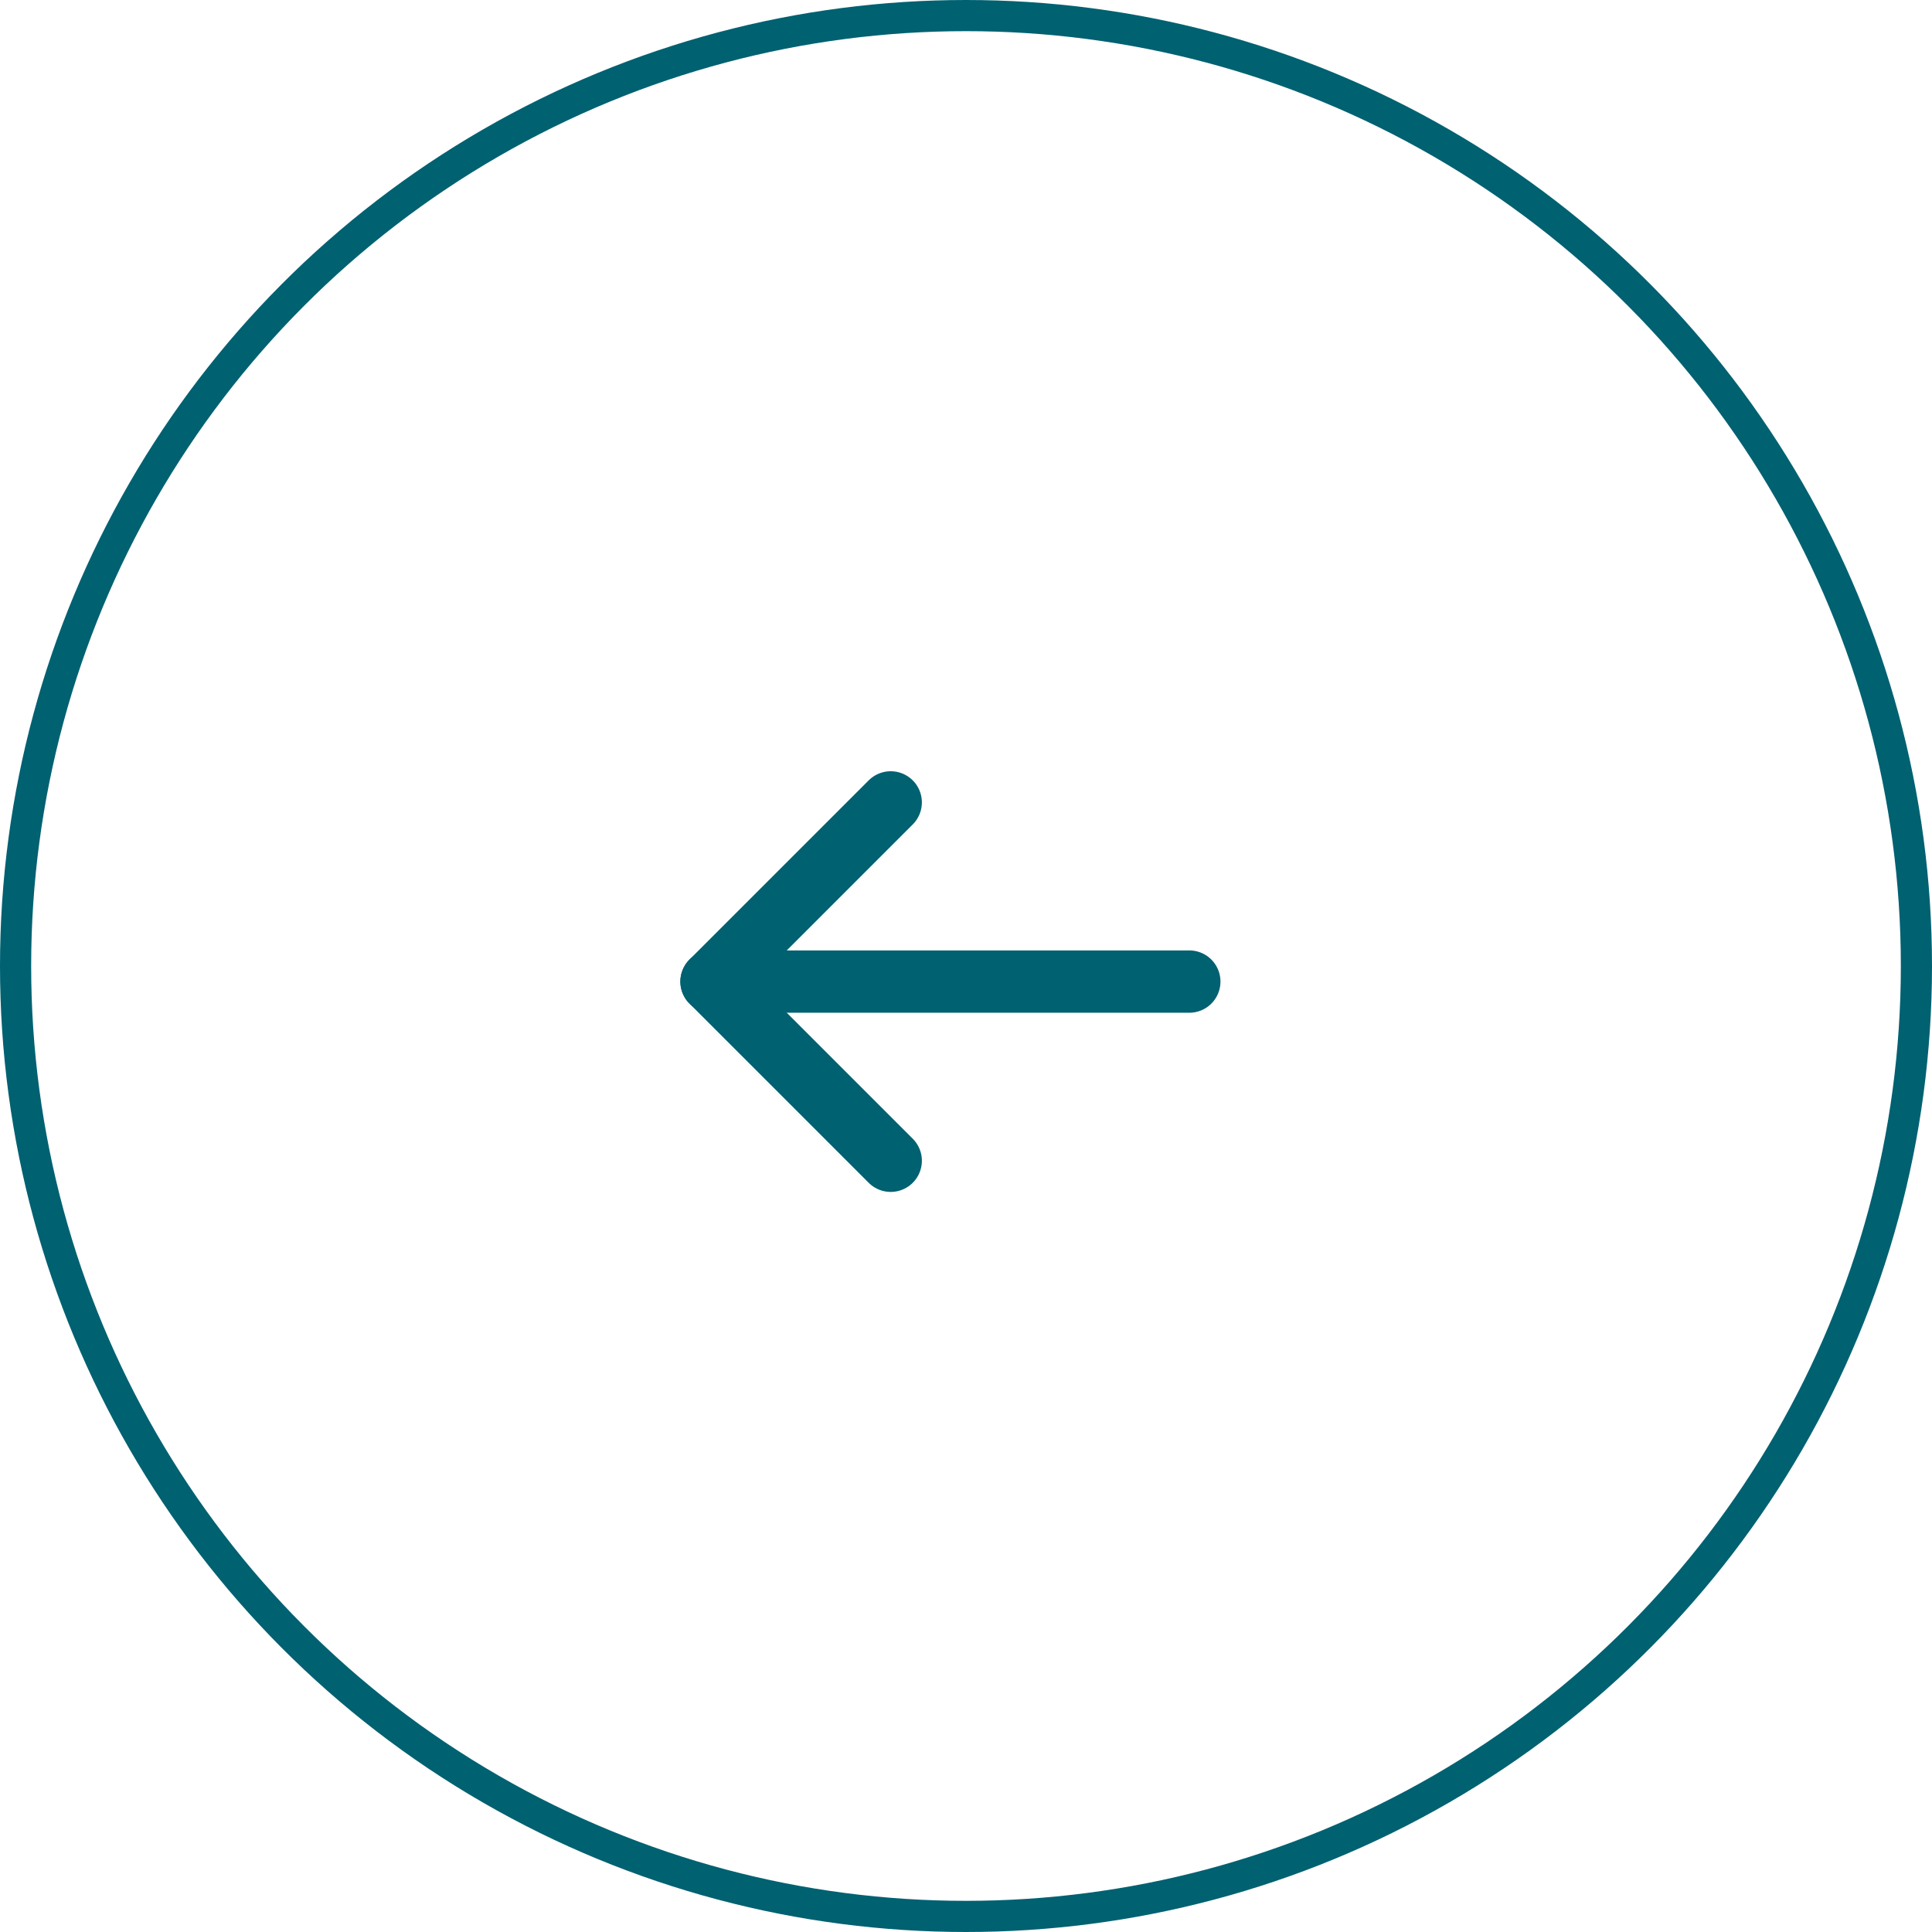 <svg width="62" height="62" viewBox="0 0 62 62" fill="none" xmlns="http://www.w3.org/2000/svg">
<circle r="30.5" transform="matrix(-1 0 0 1 31 31)" stroke="#006171"/>
<path d="M38.166 31.5H22.833" stroke="#006171" stroke-width="2" stroke-linecap="round" stroke-linejoin="round"/>
<path d="M28.584 25.75L22.834 31.5L28.584 37.25" stroke="#006171" stroke-width="2" stroke-linecap="round" stroke-linejoin="round"/>
</svg>
